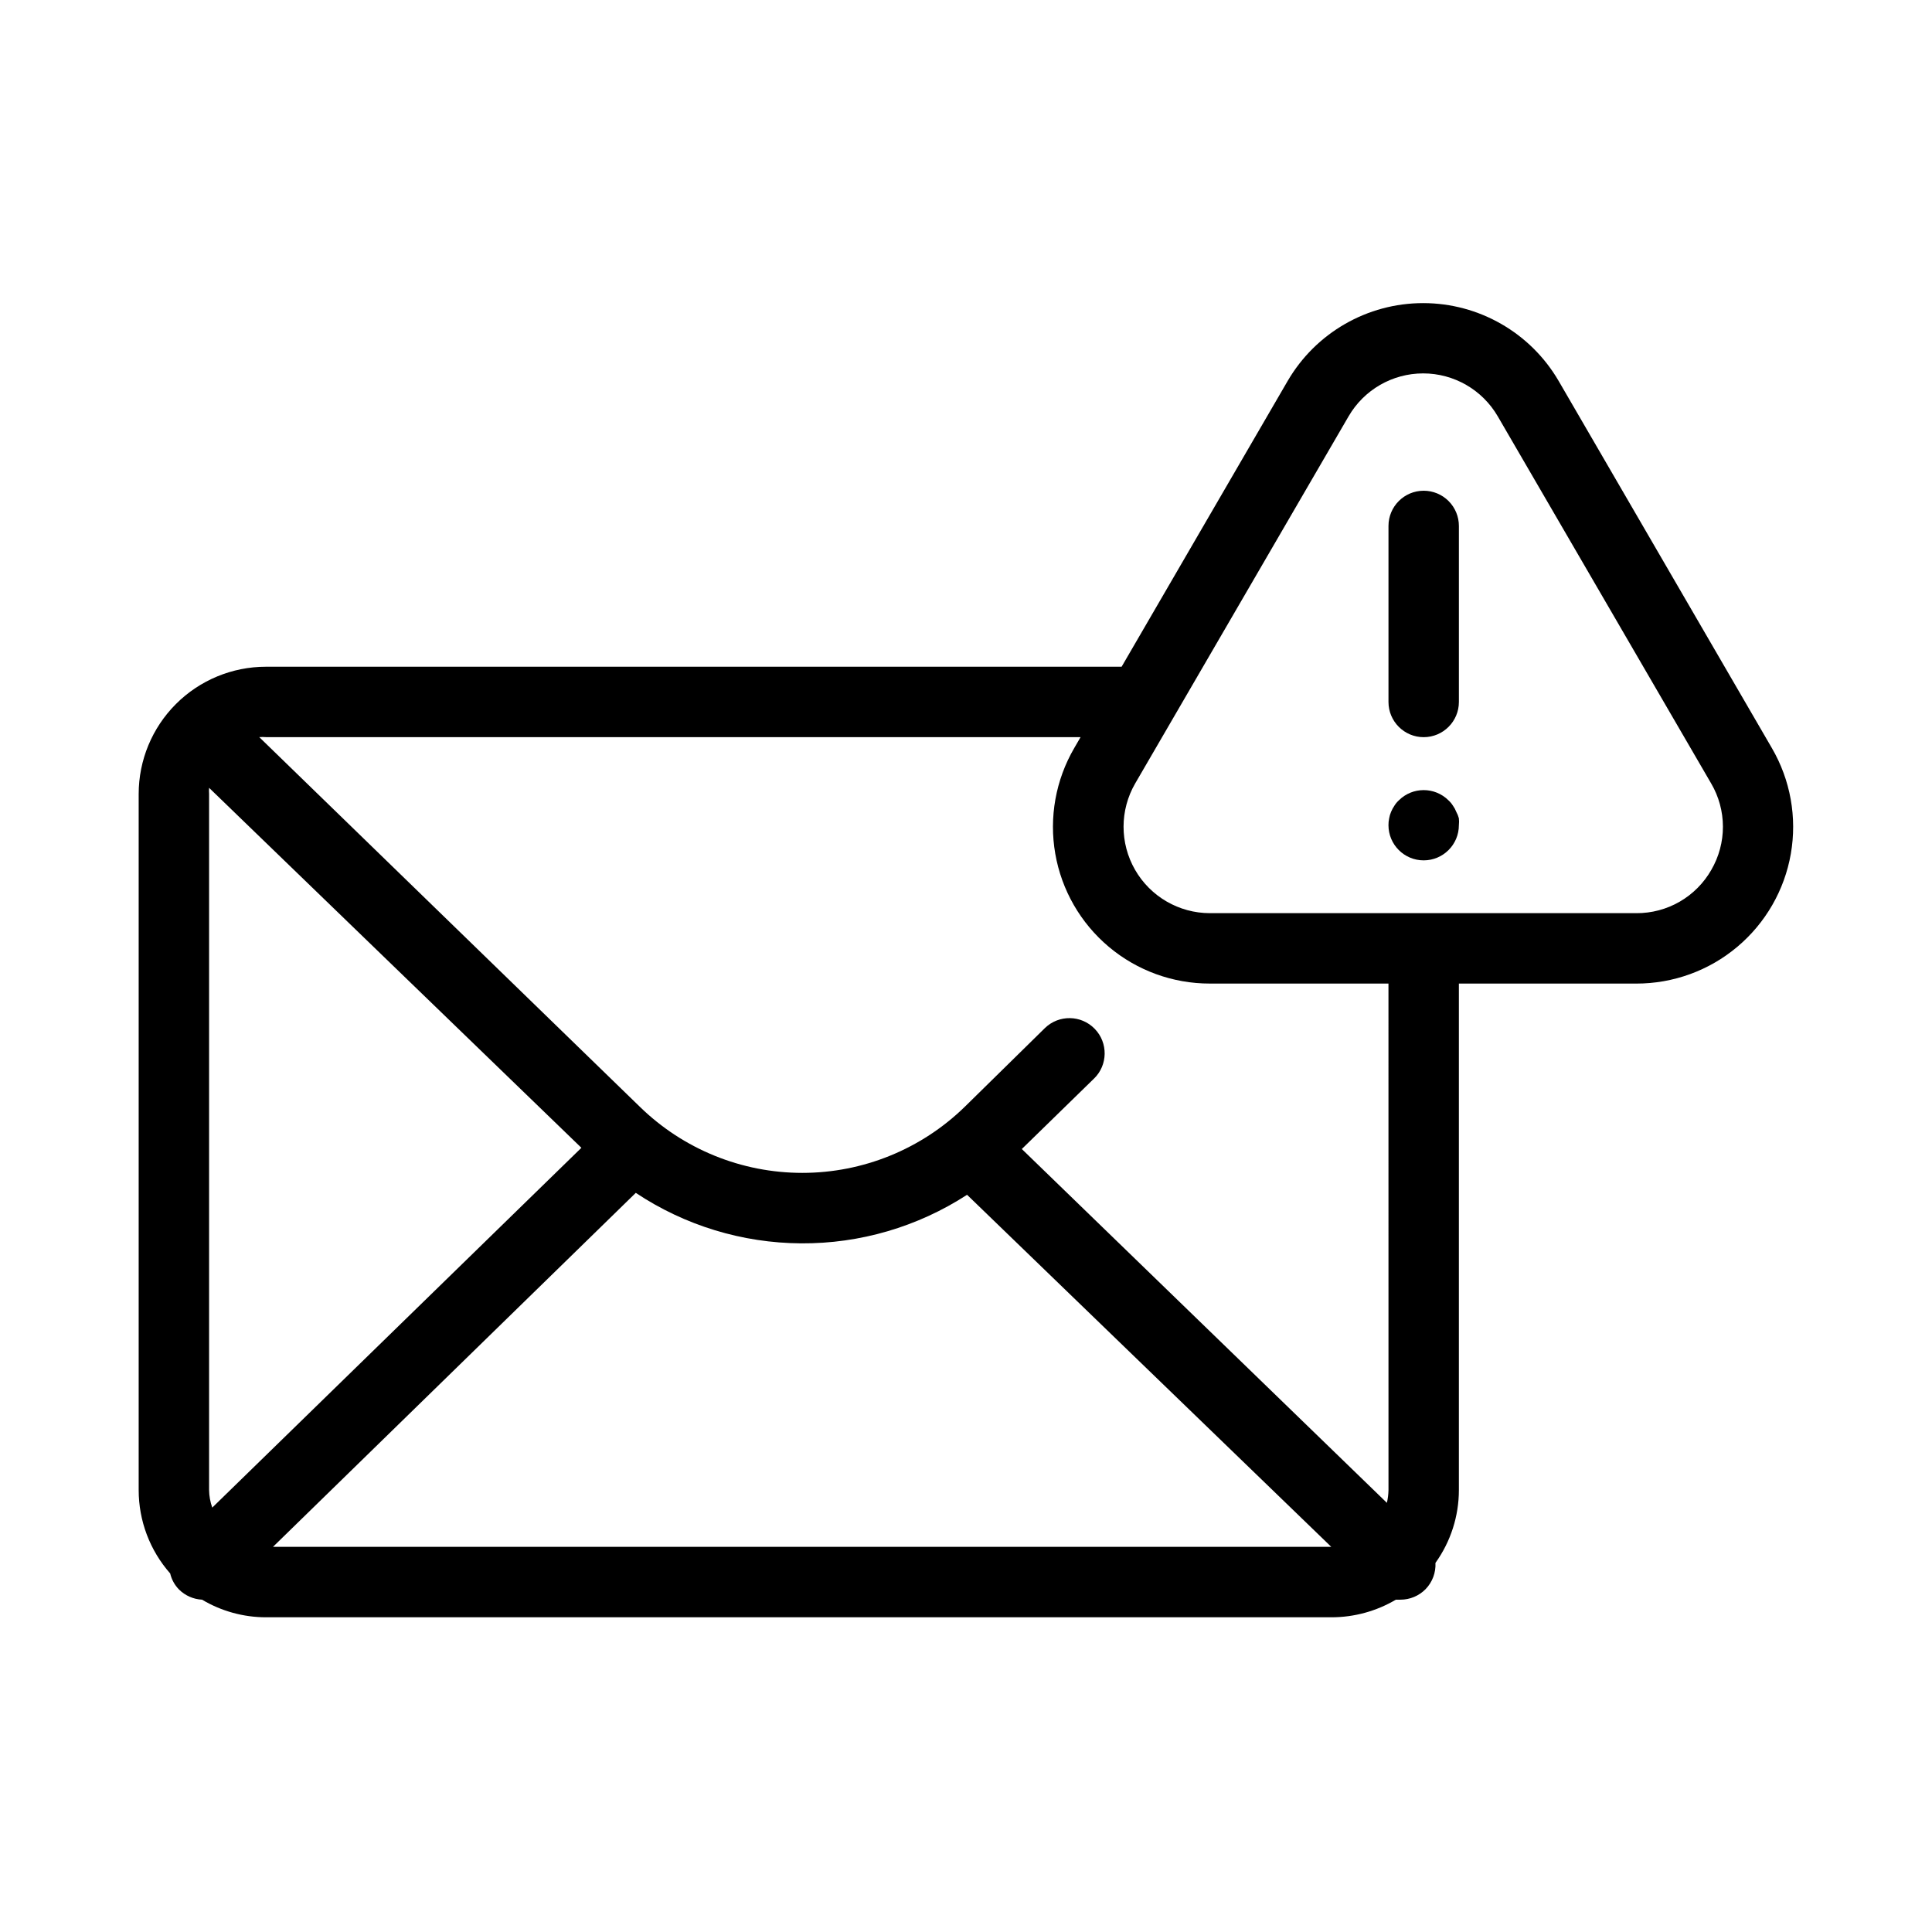 <?xml version="1.0" encoding="UTF-8"?>
<!-- Uploaded to: ICON Repo, www.svgrepo.com, Generator: ICON Repo Mixer Tools -->
<svg fill="#000000" width="800px" height="800px" version="1.1" viewBox="144 144 512 512" xmlns="http://www.w3.org/2000/svg">
 <g>
  <path d="m557.07 244.98c-7.445-12.785-21.125-20.652-35.922-20.652-14.793 0-28.473 7.867-35.918 20.652l-43.992 75.711h-226.76c-8.945 0-17.523 3.555-23.852 9.879-6.324 6.324-9.875 14.902-9.875 23.848v184.45c-0.004 8.145 2.965 16.004 8.348 22.113 0.371 1.602 1.18 3.074 2.332 4.246 1.633 1.625 3.812 2.59 6.113 2.703 5.121 3.051 10.973 4.664 16.934 4.668h282.41c5.992-0.008 11.871-1.617 17.027-4.668h1.215c2.508 0.004 4.914-1.004 6.672-2.797 1.793-1.855 2.738-4.371 2.609-6.953 4.035-5.629 6.207-12.383 6.207-19.312v-134.21h47.02c9.785 0.012 19.262-3.434 26.75-9.73 7.492-6.293 12.523-15.031 14.199-24.668 1.68-9.641-0.102-19.562-5.027-28.02zm-356.82 298.55c-0.535-1.5-0.82-3.074-0.84-4.668v-184.45c-0.043-0.543-0.043-1.09 0-1.633l98.664 95.398zm16.094 10.402 96.145-93.812c12.988 8.641 28.223 13.293 43.82 13.383 15.602 0.094 30.887-4.383 43.973-12.871l96.52 93.301zm295.62-15.07c-0.023 1.148-0.164 2.289-0.422 3.406l-96.75-93.766 19.125-18.66 0.004 0.004c3.695-3.594 3.777-9.508 0.184-13.203-3.594-3.695-9.504-3.781-13.199-0.188l-21.227 20.852c-11.52 11.234-26.969 17.52-43.059 17.52-16.086 0-31.539-6.285-43.055-17.52l-100.86-97.961c0.59-0.047 1.184-0.047 1.773 0h215.89l-1.68 2.891c-4.926 8.457-6.707 18.379-5.027 28.02 1.676 9.637 6.703 18.375 14.195 24.668 7.492 6.297 16.969 9.742 26.75 9.73h47.352zm85.555-164.34c-1.996 3.504-4.891 6.414-8.383 8.434-3.492 2.016-7.457 3.066-11.492 3.043h-113.03c-8.18-0.016-15.73-4.391-19.809-11.484-4.078-7.09-4.066-15.816 0.031-22.895l56.539-97.266c4.086-7.055 11.625-11.398 19.777-11.398 8.156 0 15.691 4.344 19.781 11.398l56.539 97.266c2.035 3.469 3.113 7.422 3.121 11.445 0.008 4.023-1.055 7.977-3.074 11.457z"/>
  <path d="m521.29 274.05c-5.152 0-9.328 4.176-9.328 9.328v46.648c0 5.152 4.176 9.332 9.328 9.332s9.332-4.18 9.332-9.332v-46.648c0-2.473-0.984-4.848-2.734-6.598s-4.121-2.731-6.598-2.731z"/>
  <path d="m529.92 359.13c-0.223-0.582-0.52-1.129-0.887-1.633-0.324-0.516-0.715-0.988-1.168-1.398-3.641-3.617-9.516-3.617-13.156 0-0.449 0.41-0.844 0.883-1.164 1.398-0.352 0.516-0.648 1.062-0.887 1.633-0.242 0.555-0.414 1.133-0.512 1.727-0.133 0.598-0.195 1.207-0.188 1.82 0 5.152 4.176 9.328 9.328 9.328s9.332-4.176 9.332-9.328c0.066-0.605 0.066-1.215 0-1.82-0.16-0.602-0.395-1.184-0.699-1.727z"/>
 </g>
</svg>